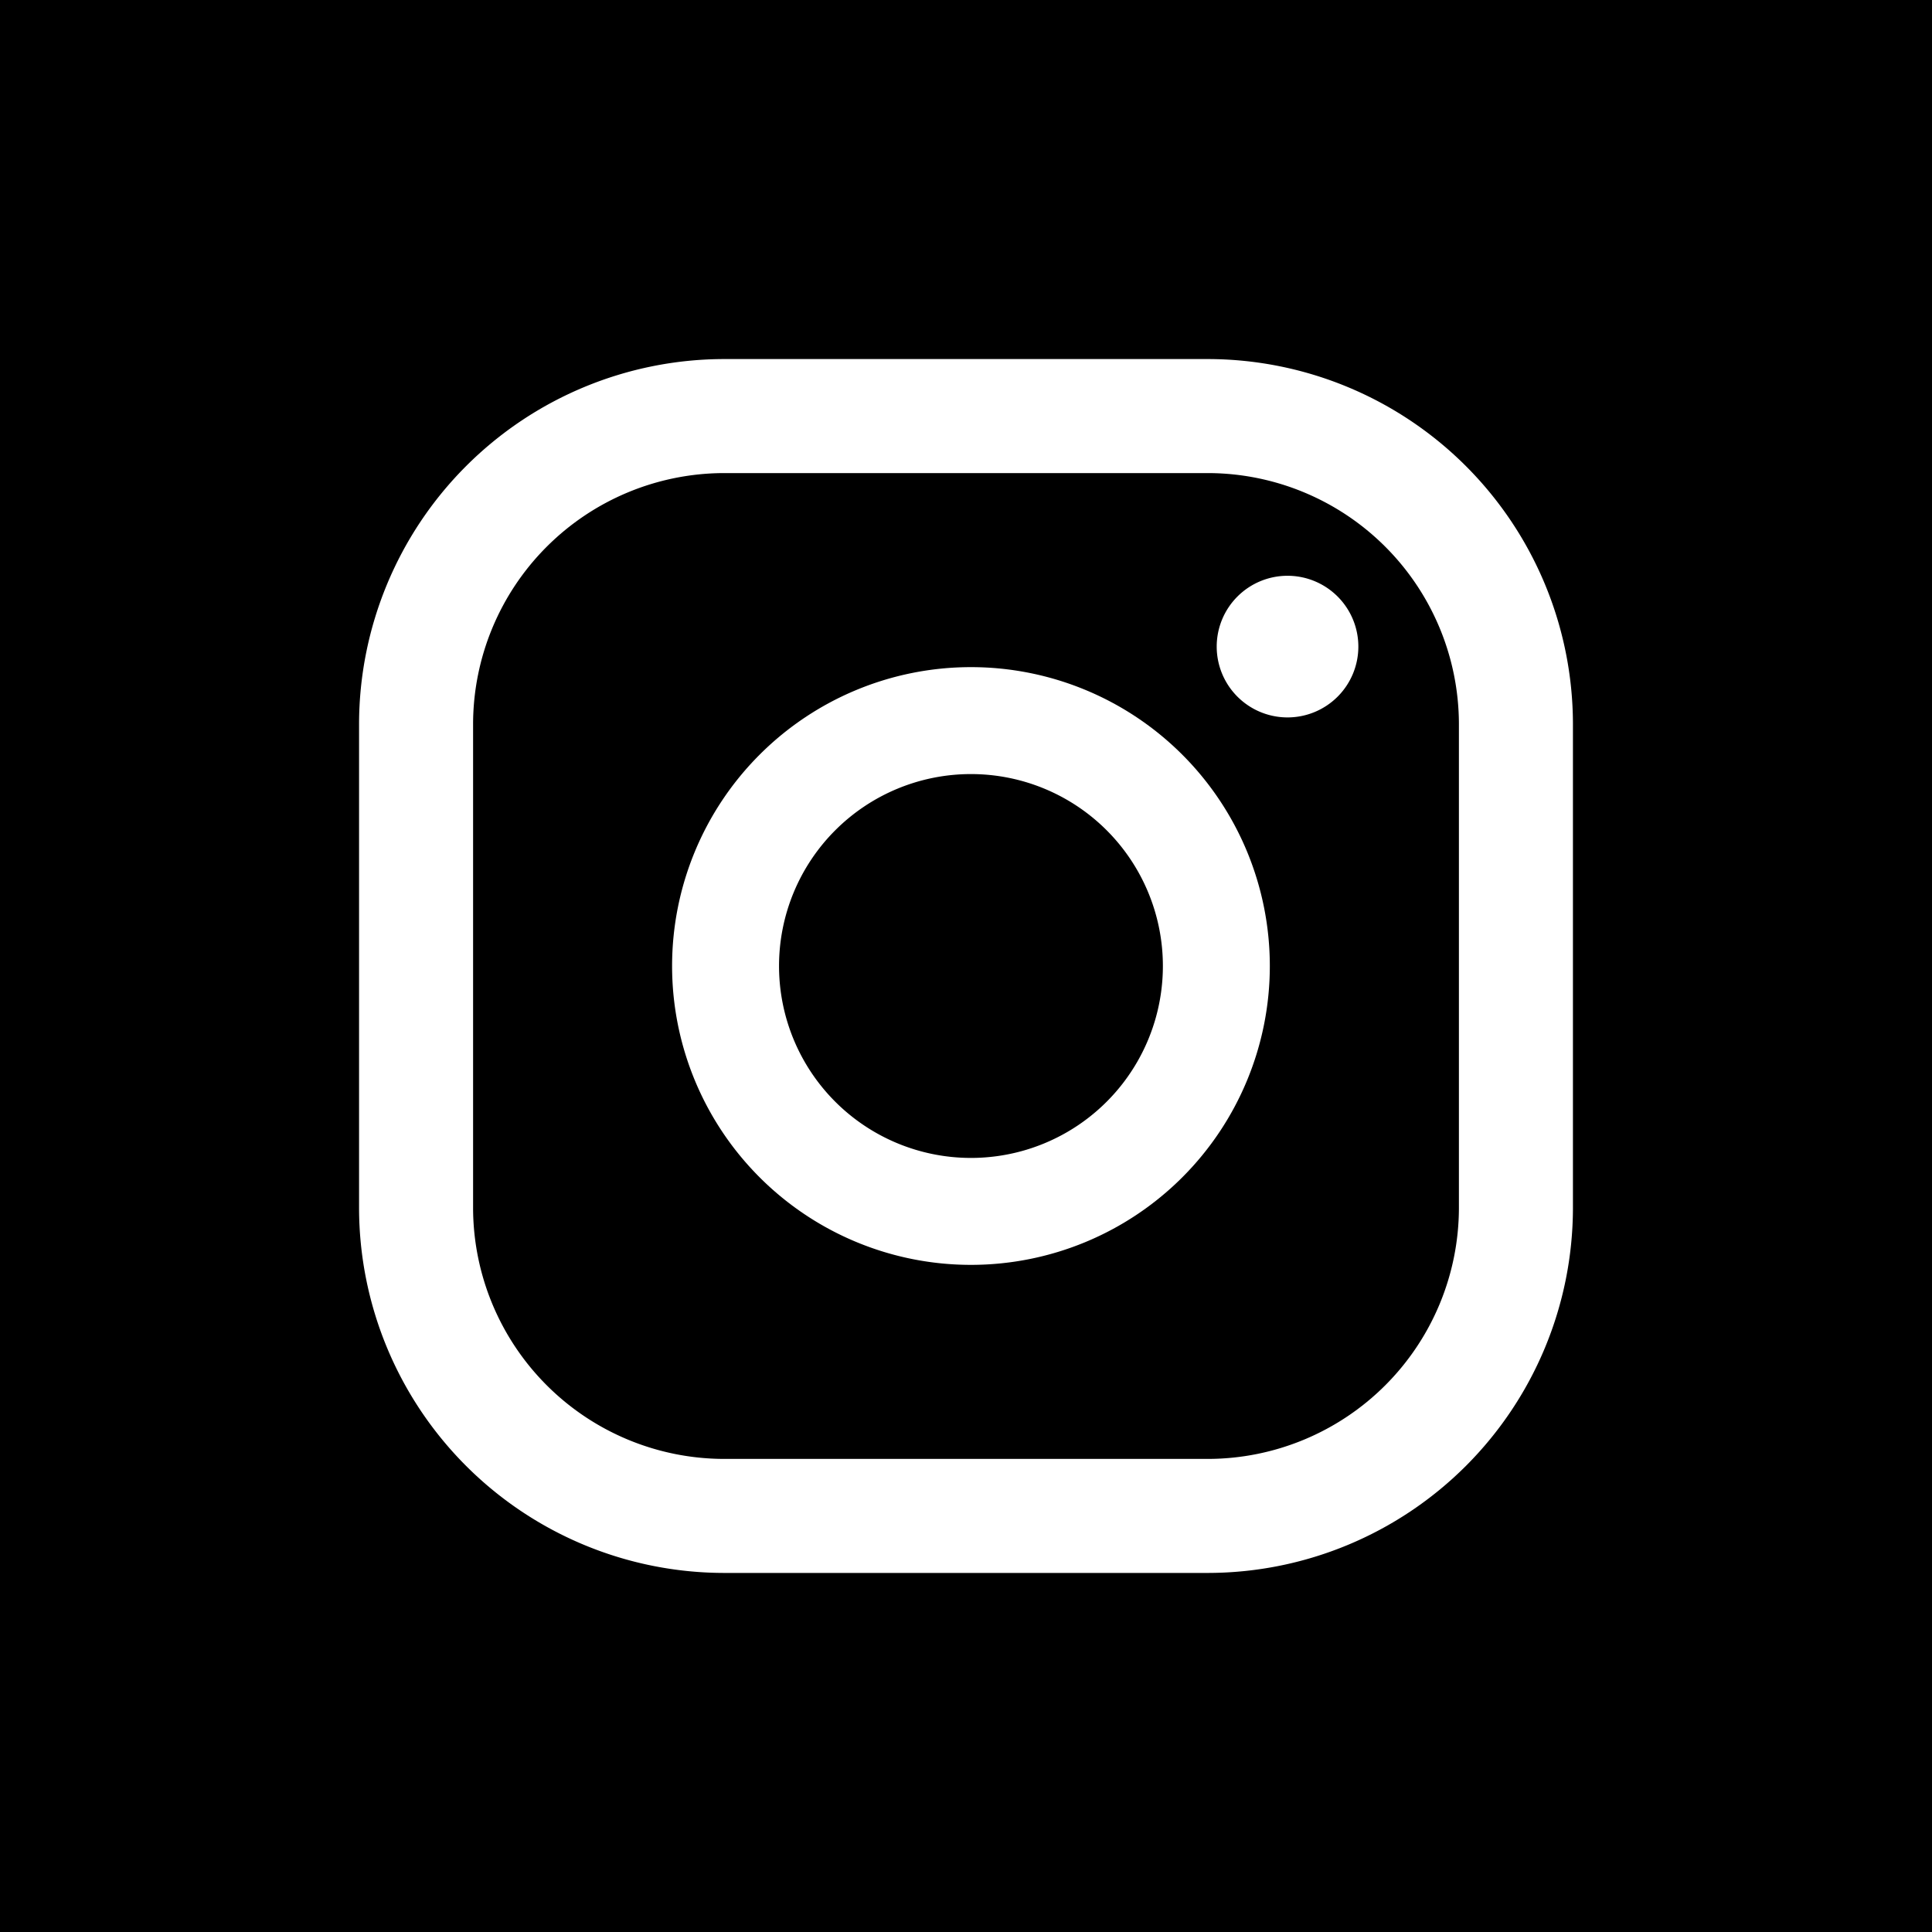 <svg id="ELEMENTS" xmlns="http://www.w3.org/2000/svg" viewBox="0 0 27.28 27.28"><defs><style>.cls-1{fill:#fff;}</style></defs><rect width="27.28" height="27.28"/><path class="cls-1" d="M18.18,8.13a1,1,0,1,0,1,1A1,1,0,0,0,18.18,8.13Z" transform="translate(0 0)"/><path class="cls-1" d="M13.71,9.42a4.22,4.22,0,1,0,4.22,4.22A4.22,4.22,0,0,0,13.71,9.42Zm0,6.93a2.71,2.71,0,1,1,2.71-2.71A2.71,2.71,0,0,1,13.71,16.35Z" transform="translate(0 0)"/><path class="cls-1" d="M17.06,22.21H10.22a5.16,5.16,0,0,1-5.15-5.15V10.22a5.16,5.16,0,0,1,5.15-5.15h6.84a5.16,5.16,0,0,1,5.15,5.15v6.84A5.16,5.16,0,0,1,17.06,22.21ZM10.22,6.68a3.55,3.55,0,0,0-3.54,3.54v6.84a3.55,3.55,0,0,0,3.54,3.54h6.84a3.55,3.55,0,0,0,3.54-3.54V10.22a3.55,3.55,0,0,0-3.54-3.54Z" transform="translate(0 0)"/></svg>